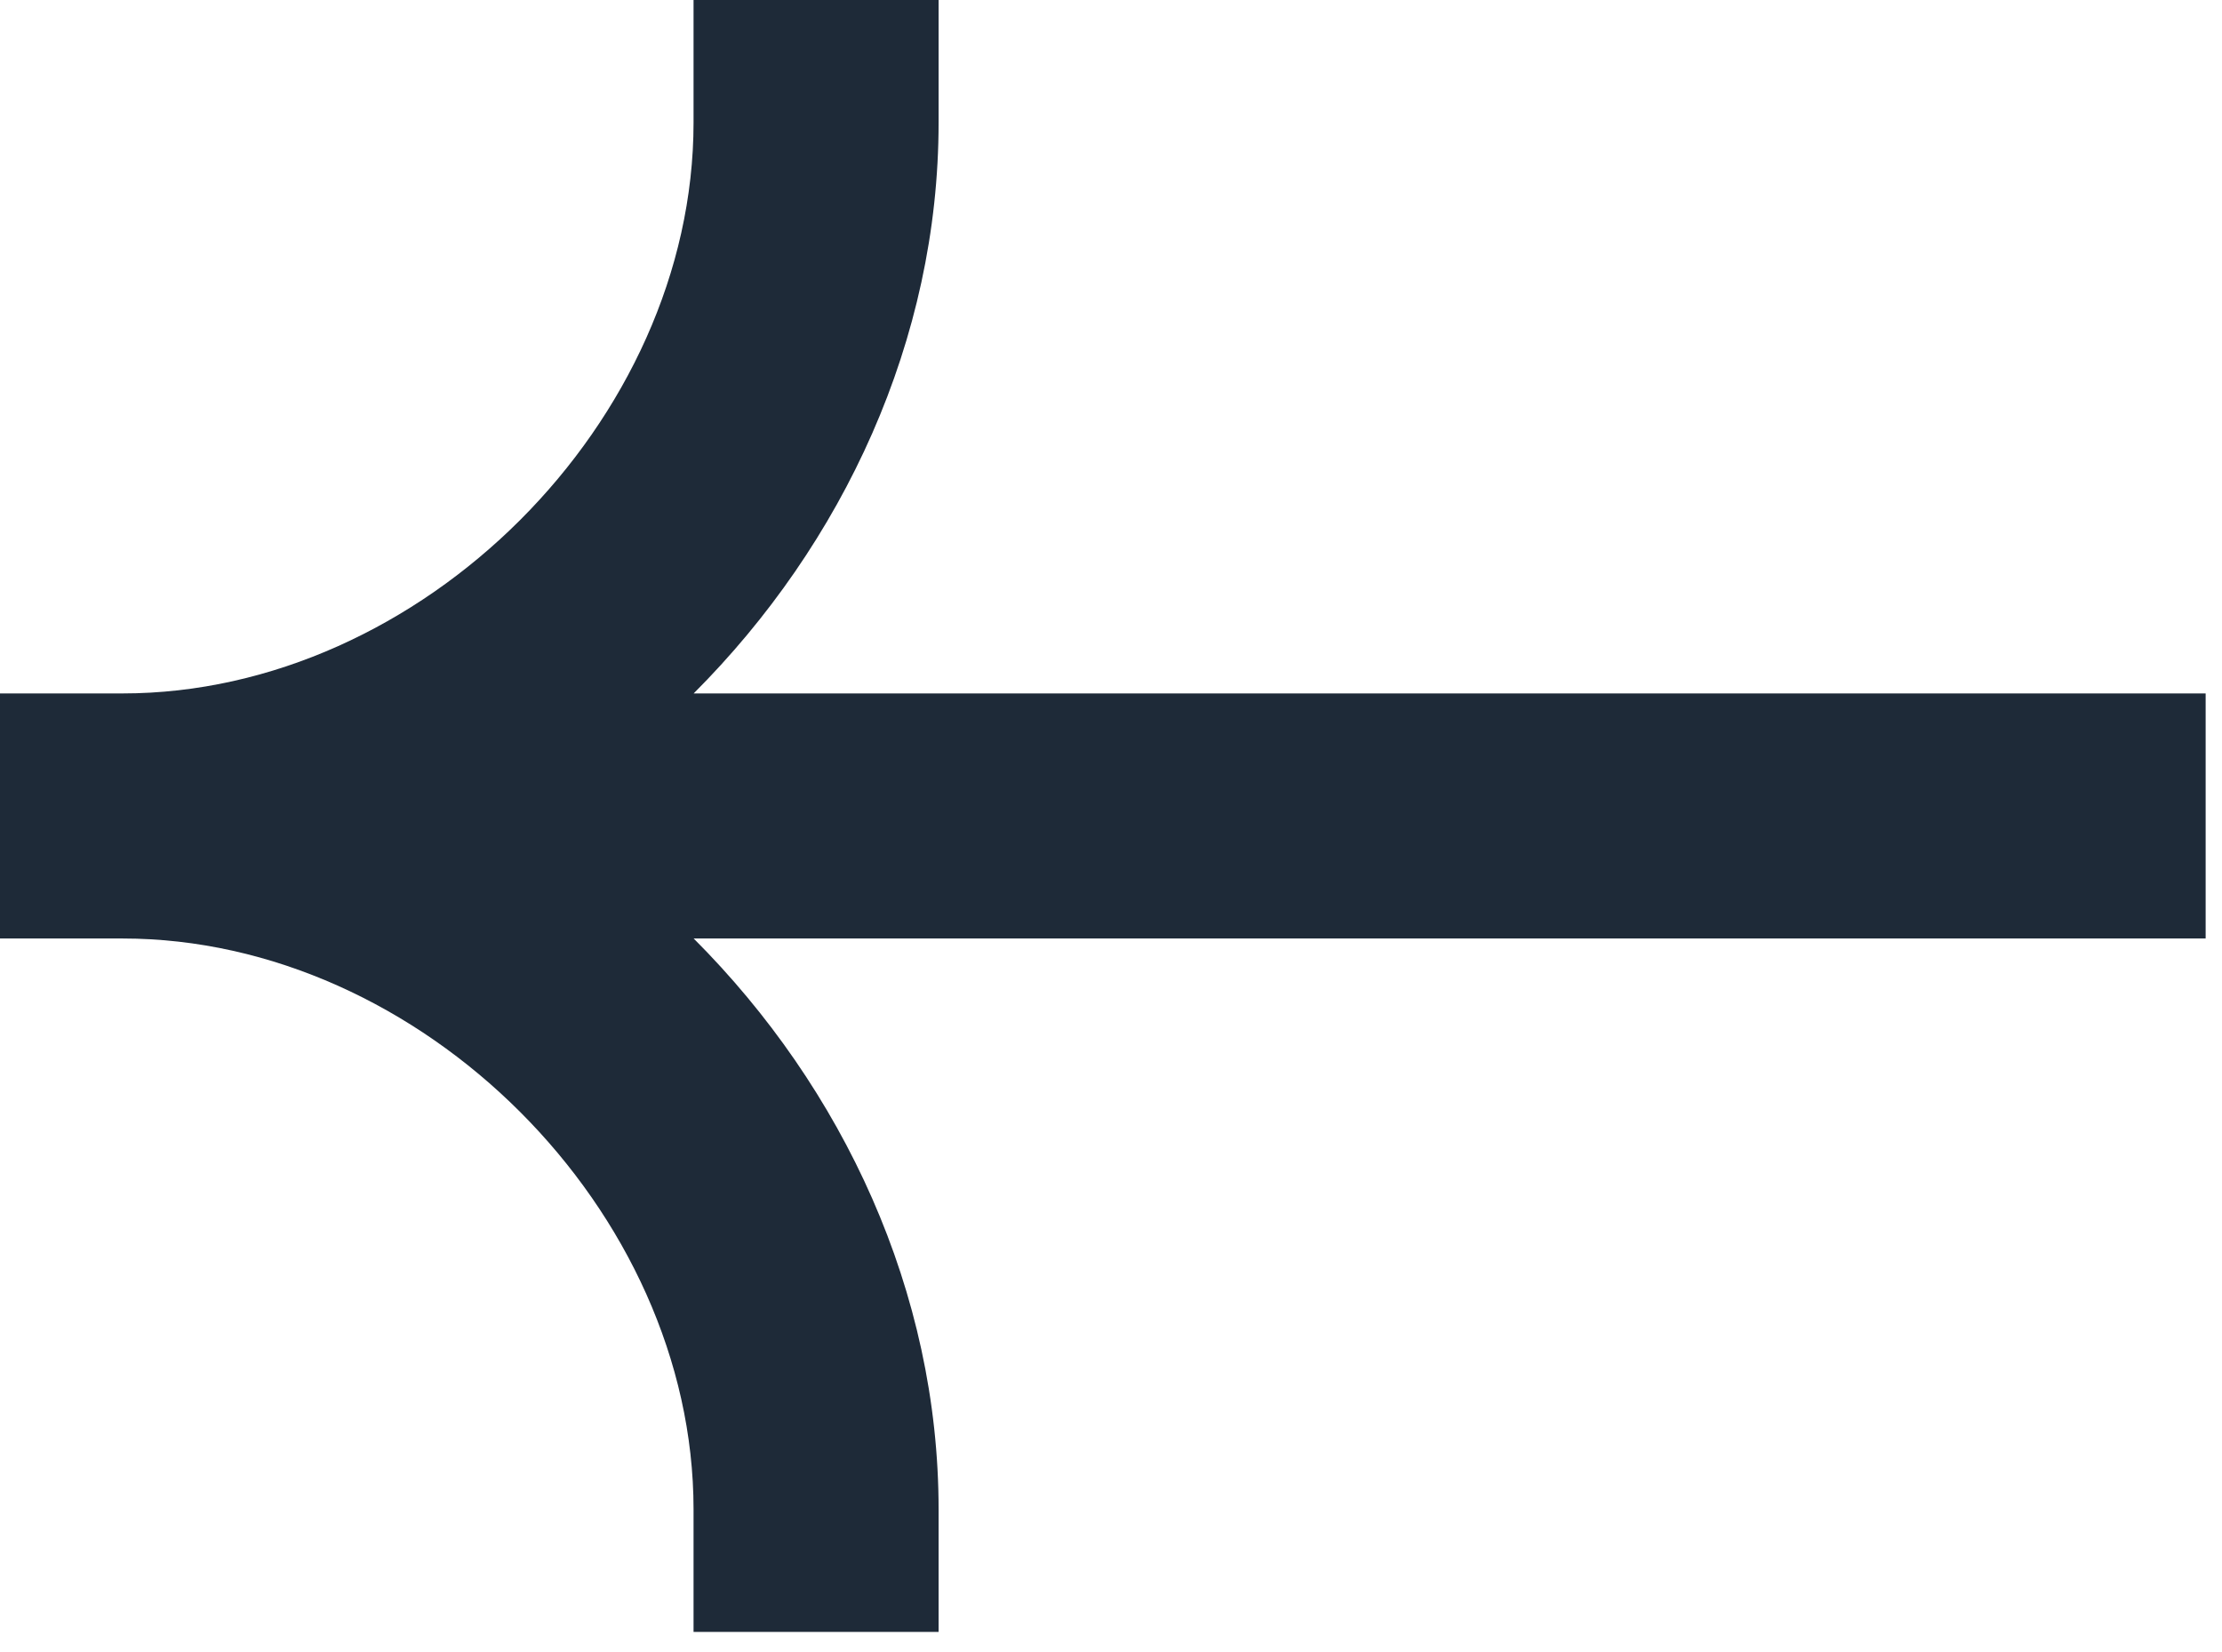 <svg width="39" height="29" viewBox="0 0 39 29" fill="none" xmlns="http://www.w3.org/2000/svg">
<path fill-rule="evenodd" clip-rule="evenodd" d="M2.151 12.173C7.394 12.173 12.173 7.399 12.173 2.151V0H16.474V2.151C16.474 5.966 14.801 9.545 12.175 12.173H38.713V16.475H12.175C14.801 19.103 16.474 22.681 16.474 26.497V28.648H12.173V26.497C12.173 21.251 7.394 16.475 2.151 16.475H-0V12.173H2.151Z" fill="#1E2A38"/>
</svg>
